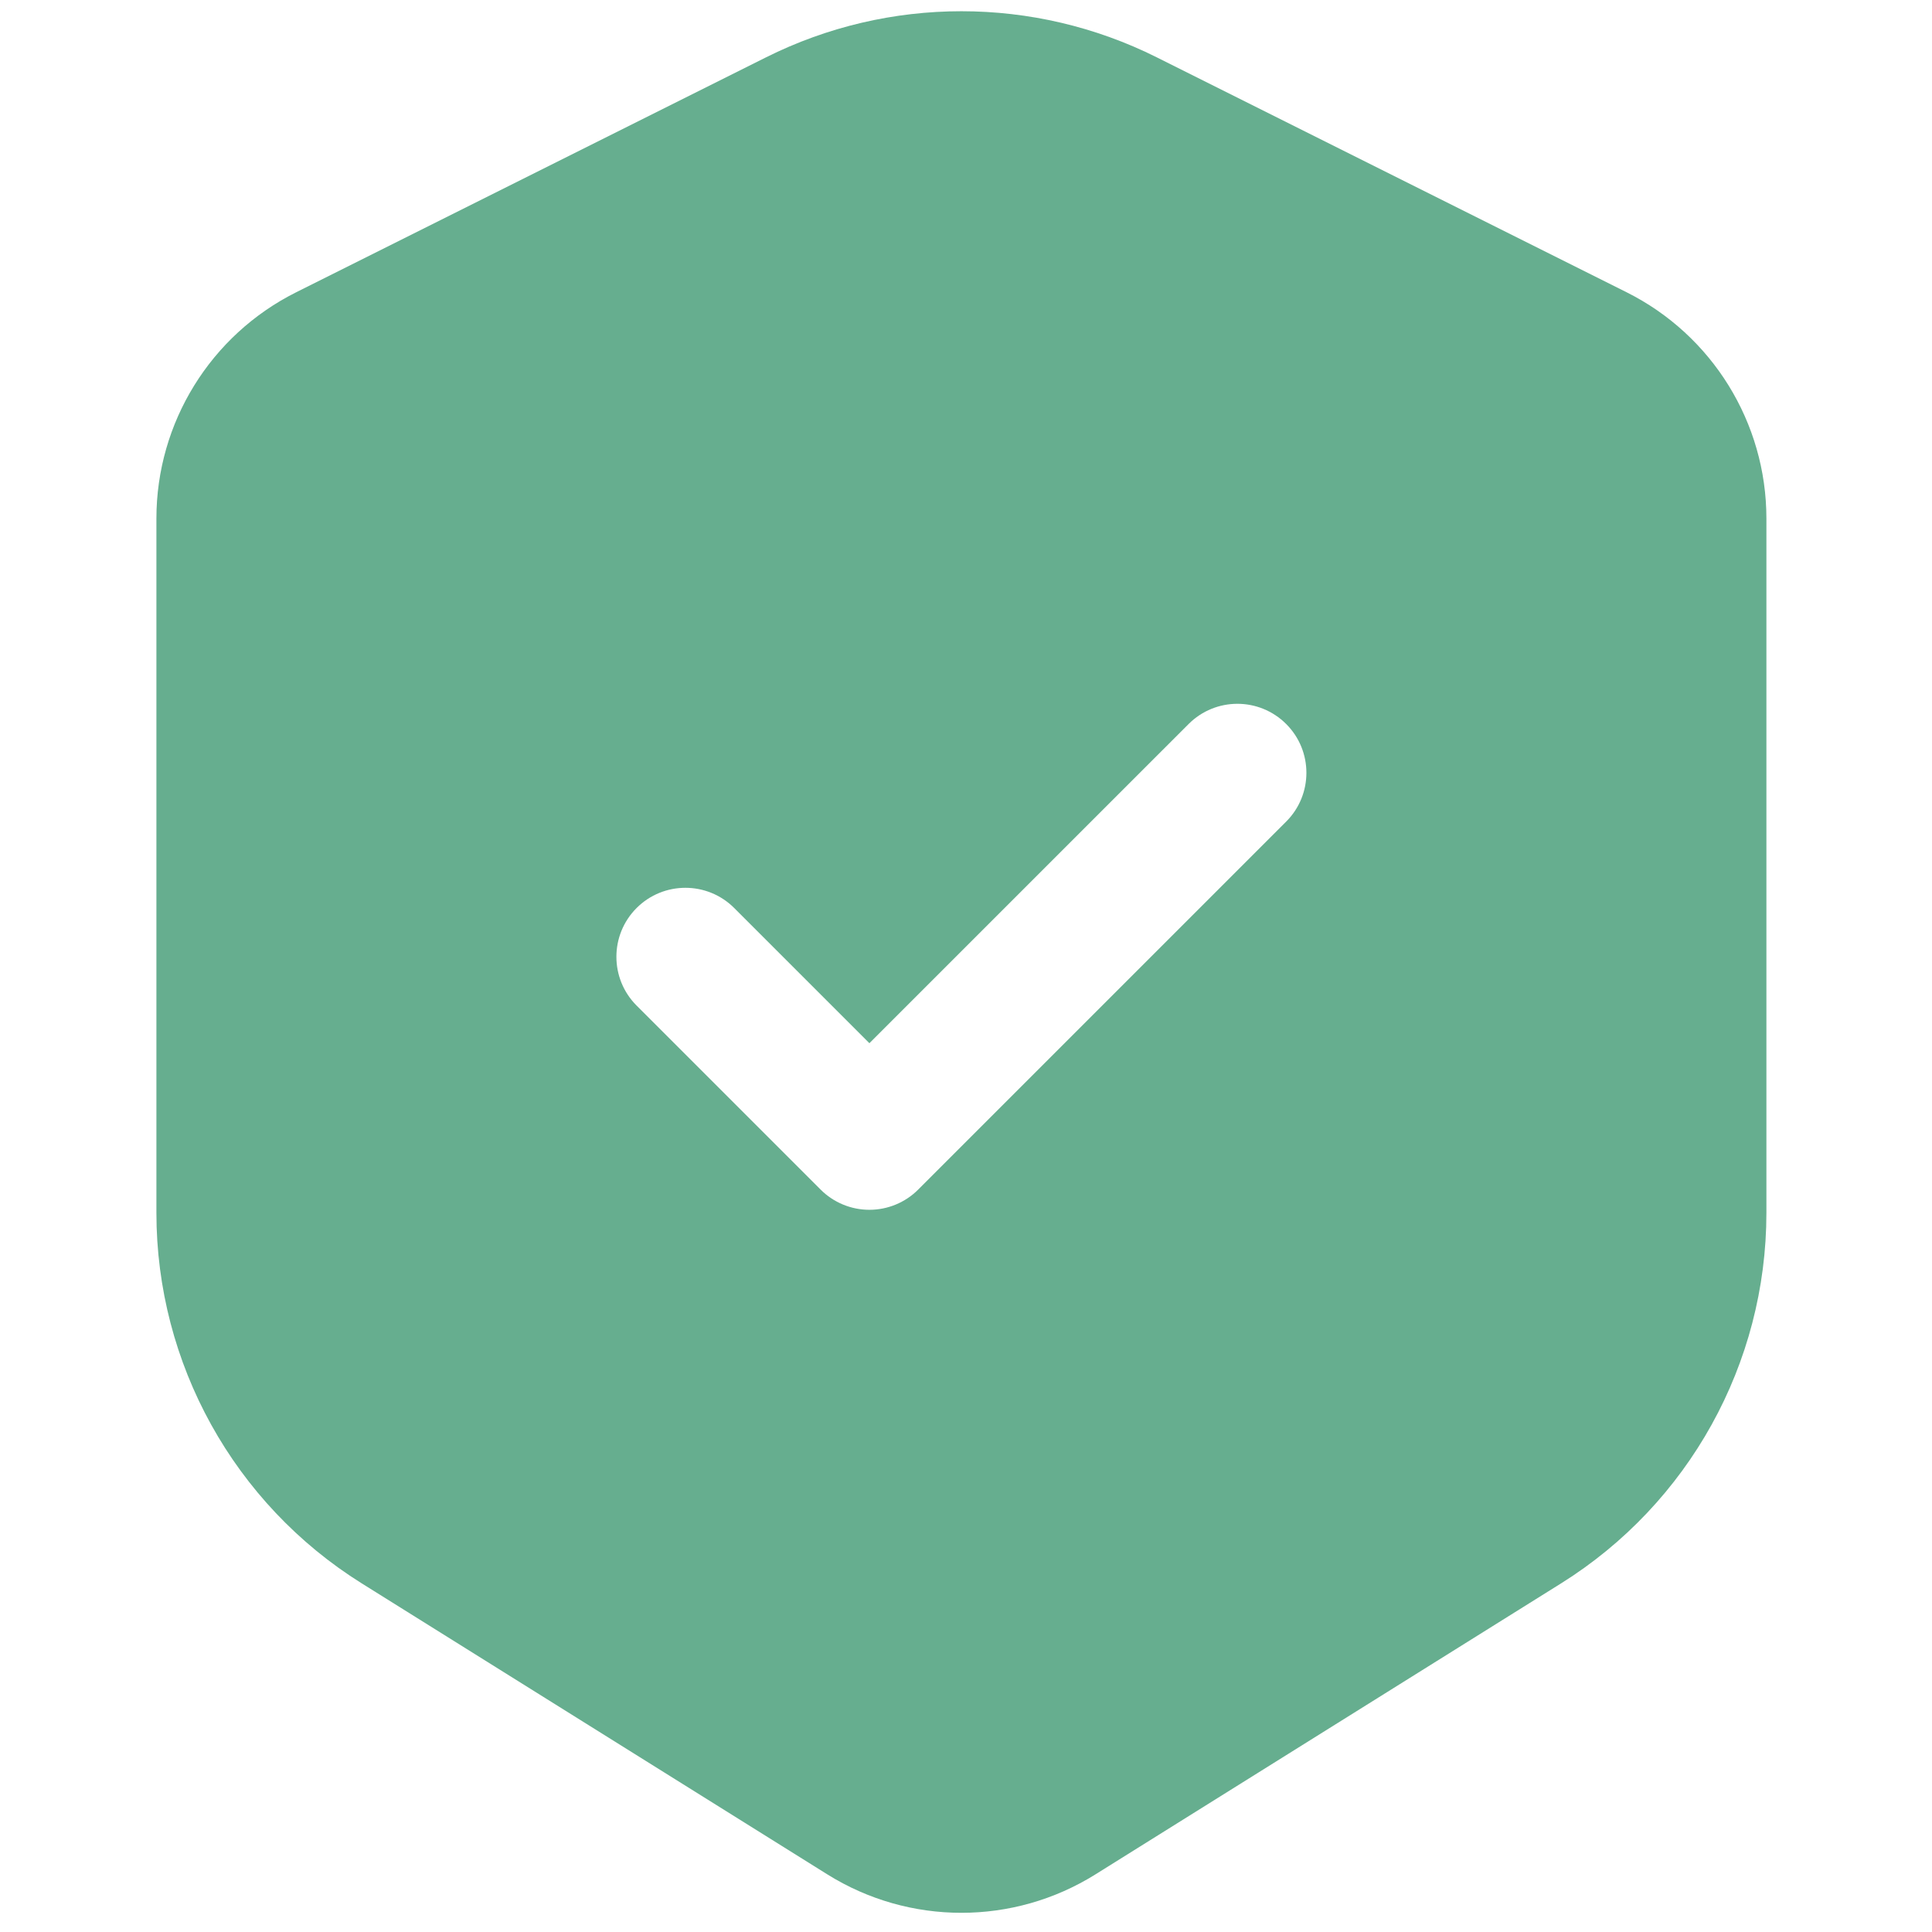 <?xml version="1.0" encoding="UTF-8"?> <svg xmlns="http://www.w3.org/2000/svg" xmlns:xlink="http://www.w3.org/1999/xlink" width="600" zoomAndPan="magnify" viewBox="0 0 450 450" height="600" preserveAspectRatio="xMidYMid meet" version="1.0"><path fill="#66ae8f" d="M 178.41 13.363 C 207.062 -0.965 240.793 -0.965 269.449 13.363 L 378.852 68.066 C 398.816 78.047 411.43 98.453 411.43 120.773 L 411.43 282.492 C 411.43 317.59 393.348 350.207 363.59 368.809 L 255.16 436.574 C 236.055 448.516 211.805 448.516 192.695 436.574 L 84.27 368.809 C 54.508 350.207 36.43 317.59 36.43 282.492 L 36.43 120.773 C 36.43 98.453 49.039 78.047 69.004 68.066 Z M 299.578 191.363 C 305.855 185.086 305.855 174.91 299.578 168.637 C 293.301 162.359 283.129 162.359 276.852 168.637 L 202.5 242.984 L 171.008 211.492 C 164.73 205.219 154.555 205.219 148.277 211.492 C 142.004 217.77 142.004 227.945 148.277 234.219 L 191.137 277.078 C 194.148 280.094 198.238 281.785 202.5 281.785 C 206.762 281.785 210.852 280.094 213.863 277.078 Z M 299.578 191.363 " fill-opacity="1" fill-rule="evenodd"></path></svg> 